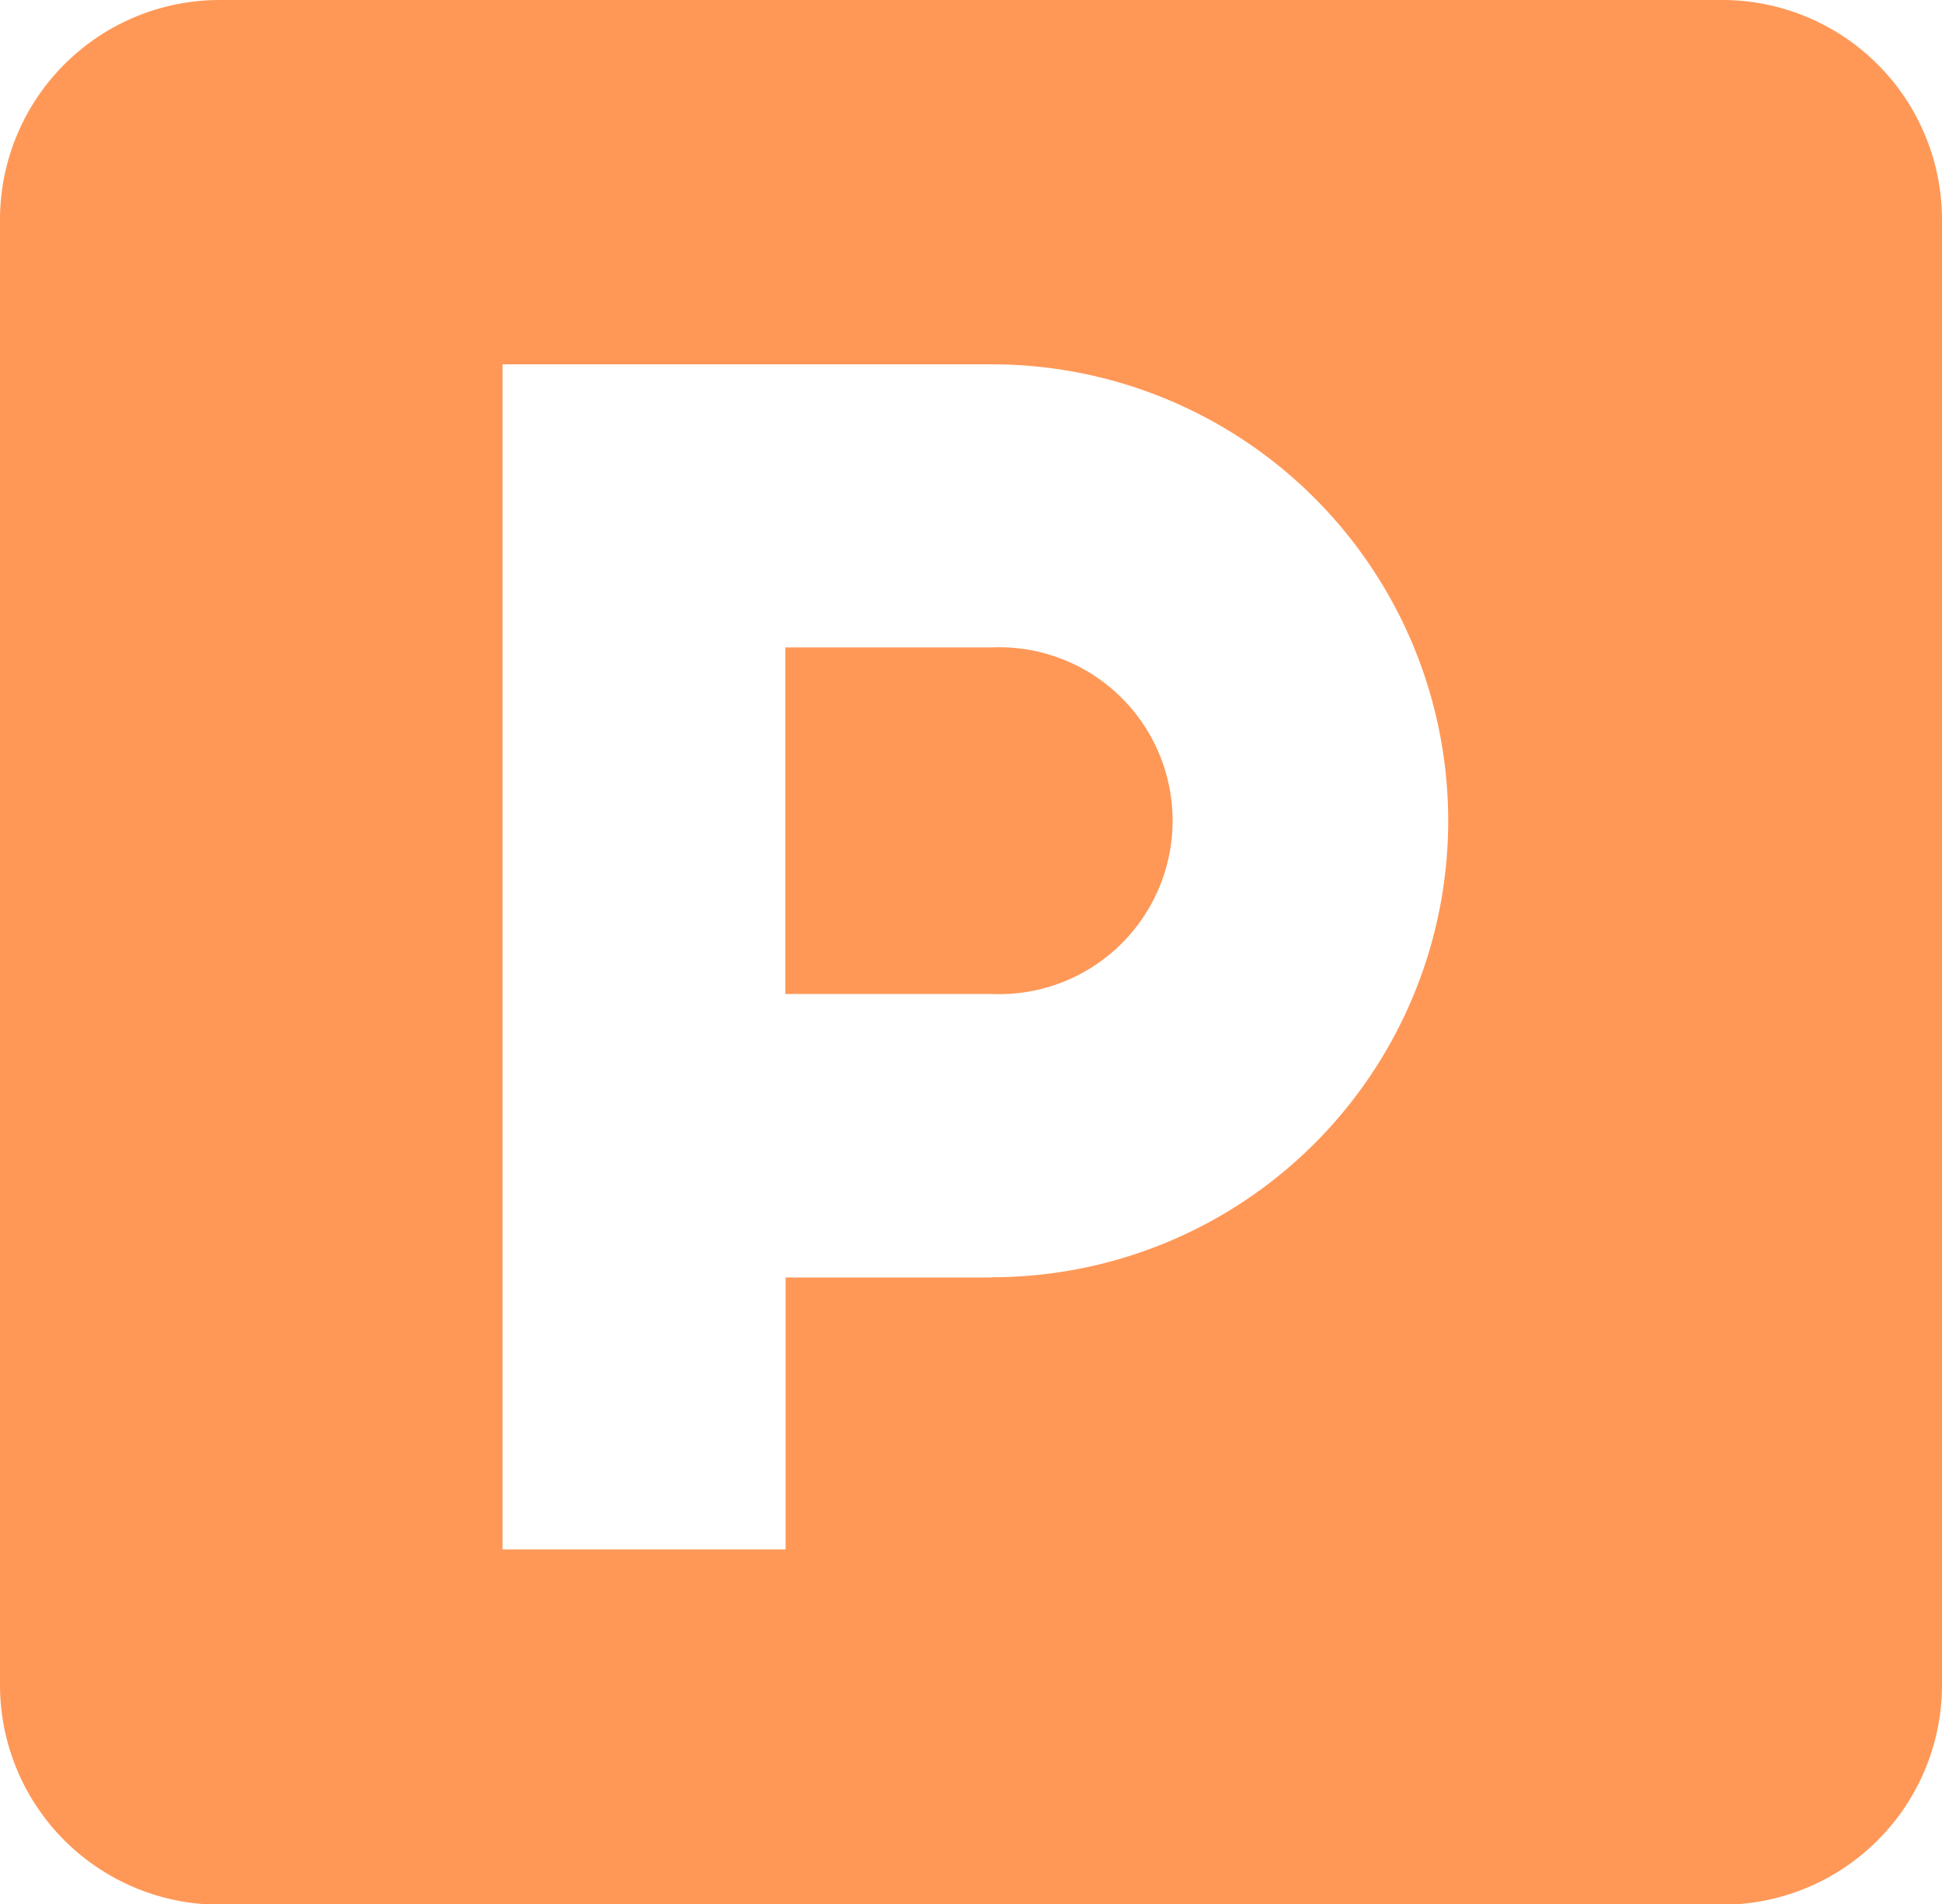 <svg xmlns="http://www.w3.org/2000/svg" width="22.975" height="22.528" viewBox="0 0 22.975 22.528">
  <g id="Group_10356" data-name="Group 10356" transform="translate(-28.543 -28.96)">
    <g id="Group_10350" data-name="Group 10350" transform="translate(28.543 28.96)">
      <path id="Path_24442" data-name="Path 24442" d="M48.342,43.267H45.9v4.1h2.439a2.052,2.052,0,1,0,0-4.1Z" transform="translate(-36.609 -35.608)" fill="#ff9857"/>
      <path id="Path_24443" data-name="Path 24443" d="M48.925,28.96H31.136a2.6,2.6,0,0,0-2.593,2.593V48.9a2.6,2.6,0,0,0,2.593,2.593H48.925A2.6,2.6,0,0,0,51.518,48.9V31.553A2.6,2.6,0,0,0,48.925,28.96ZM40.275,44.073H37.837V47.29H34.488V33.27h5.788a5.4,5.4,0,1,1,0,10.8Z" transform="translate(-28.543 -28.96)" fill="#ff9857"/>
    </g>
  </g>
</svg>
